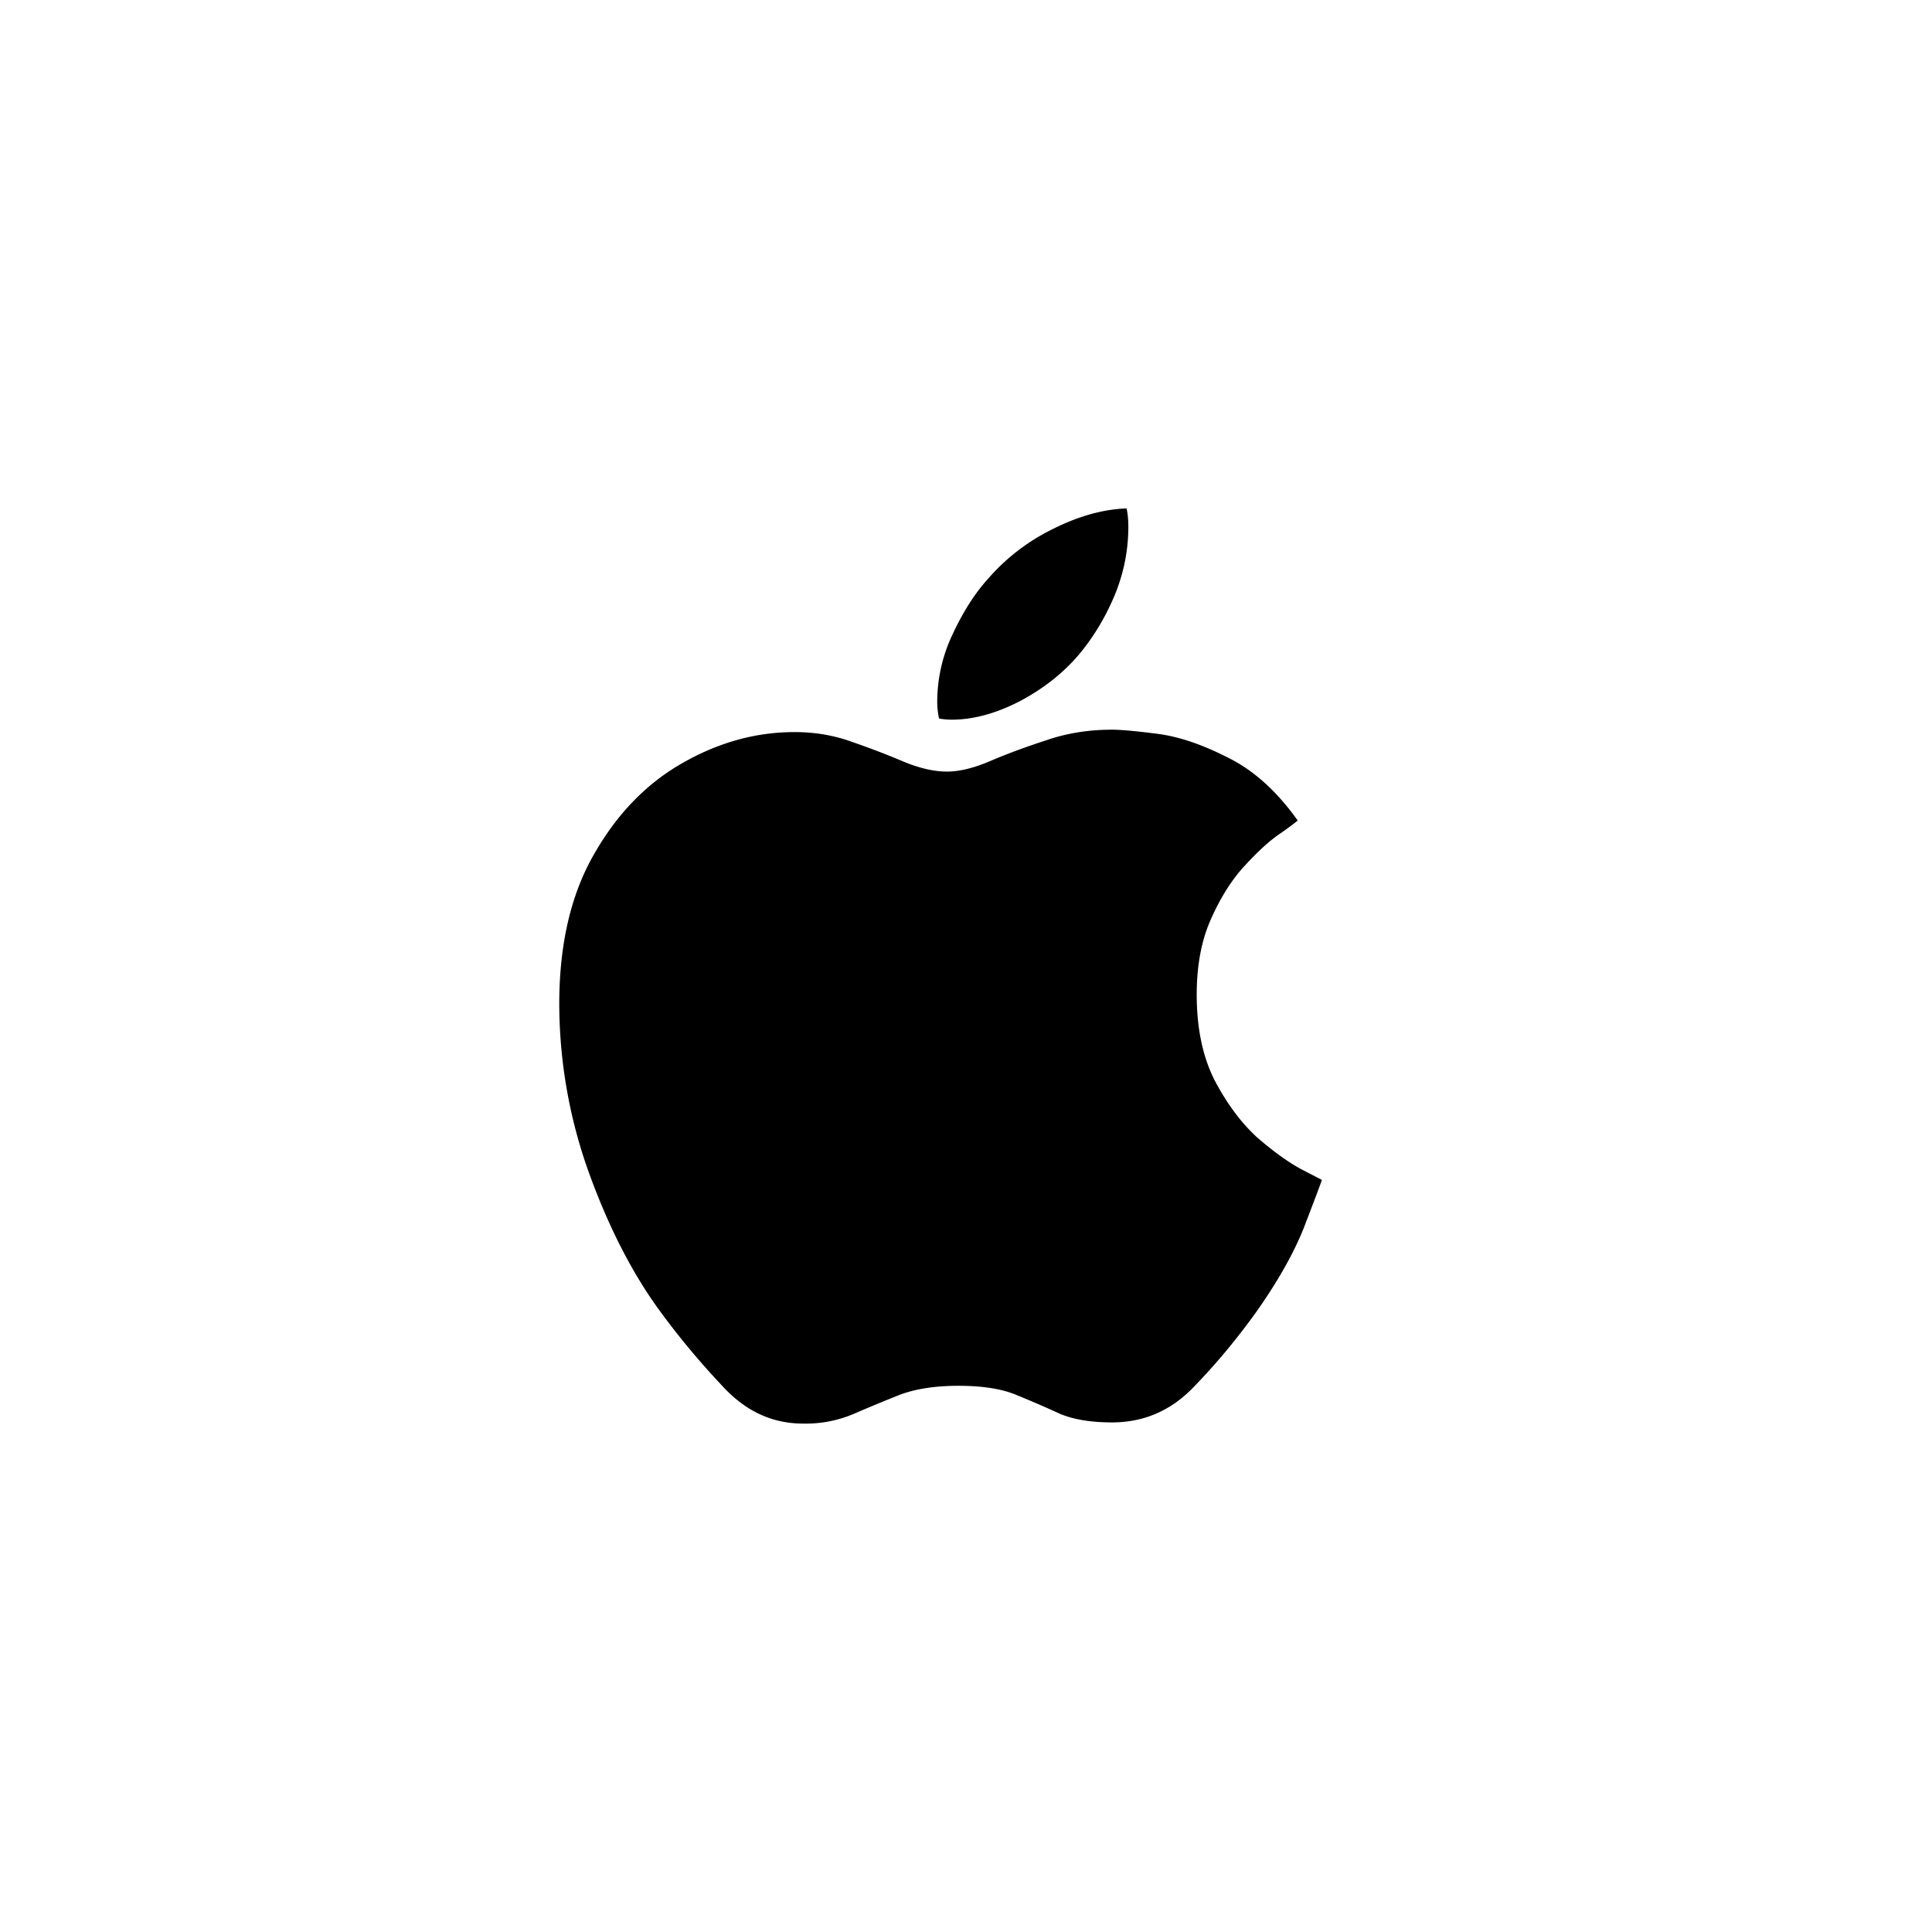 <svg xmlns="http://www.w3.org/2000/svg" width="38" height="38" fill="none"><path fill="#000" d="M21.872 14.352c.175 0 .472.027.893.081.42.054.88.21 1.38.465.507.247.967.661 1.38 1.241a5.824 5.824 0 0 1-.346.256c-.206.139-.436.348-.69.626-.254.271-.476.62-.666 1.045-.19.418-.285.917-.285 1.497 0 .665.119 1.23.357 1.694.245.464.527.84.844 1.126.325.279.61.483.857.615l.404.209c-.008.03-.111.306-.31.824-.19.518-.507 1.095-.95 1.73-.39.548-.81 1.055-1.262 1.52-.444.464-.98.696-1.606.696-.42 0-.765-.058-1.035-.174-.27-.124-.547-.244-.832-.36-.286-.124-.67-.186-1.154-.186-.468 0-.86.062-1.178.186-.309.124-.606.247-.892.371a2.409 2.409 0 0 1-.987.186c-.58 0-1.087-.224-1.523-.673a15.345 15.345 0 0 1-1.344-1.613c-.531-.743-.987-1.648-1.368-2.716a9.866 9.866 0 0 1-.559-3.25c0-1.168.226-2.146.678-2.936.452-.797 1.031-1.396 1.737-1.799.714-.41 1.451-.614 2.212-.614.405 0 .785.065 1.142.197.357.123.69.251 1 .383.317.131.602.197.856.197.246 0 .531-.07.856-.209.325-.14.69-.274 1.095-.406.404-.14.836-.209 1.296-.209Zm-.654-1.474c-.31.364-.698.67-1.166.917-.468.24-.912.36-1.332.36a1.3 1.3 0 0 1-.25-.023 1.542 1.542 0 0 1-.036-.325 3.1 3.1 0 0 1 .31-1.347c.206-.44.44-.804.702-1.09a4.023 4.023 0 0 1 1.26-.964c.508-.255.992-.39 1.452-.406.023.1.035.22.035.36 0 .464-.09.917-.273 1.358-.183.433-.417.82-.702 1.16Z"/></svg>